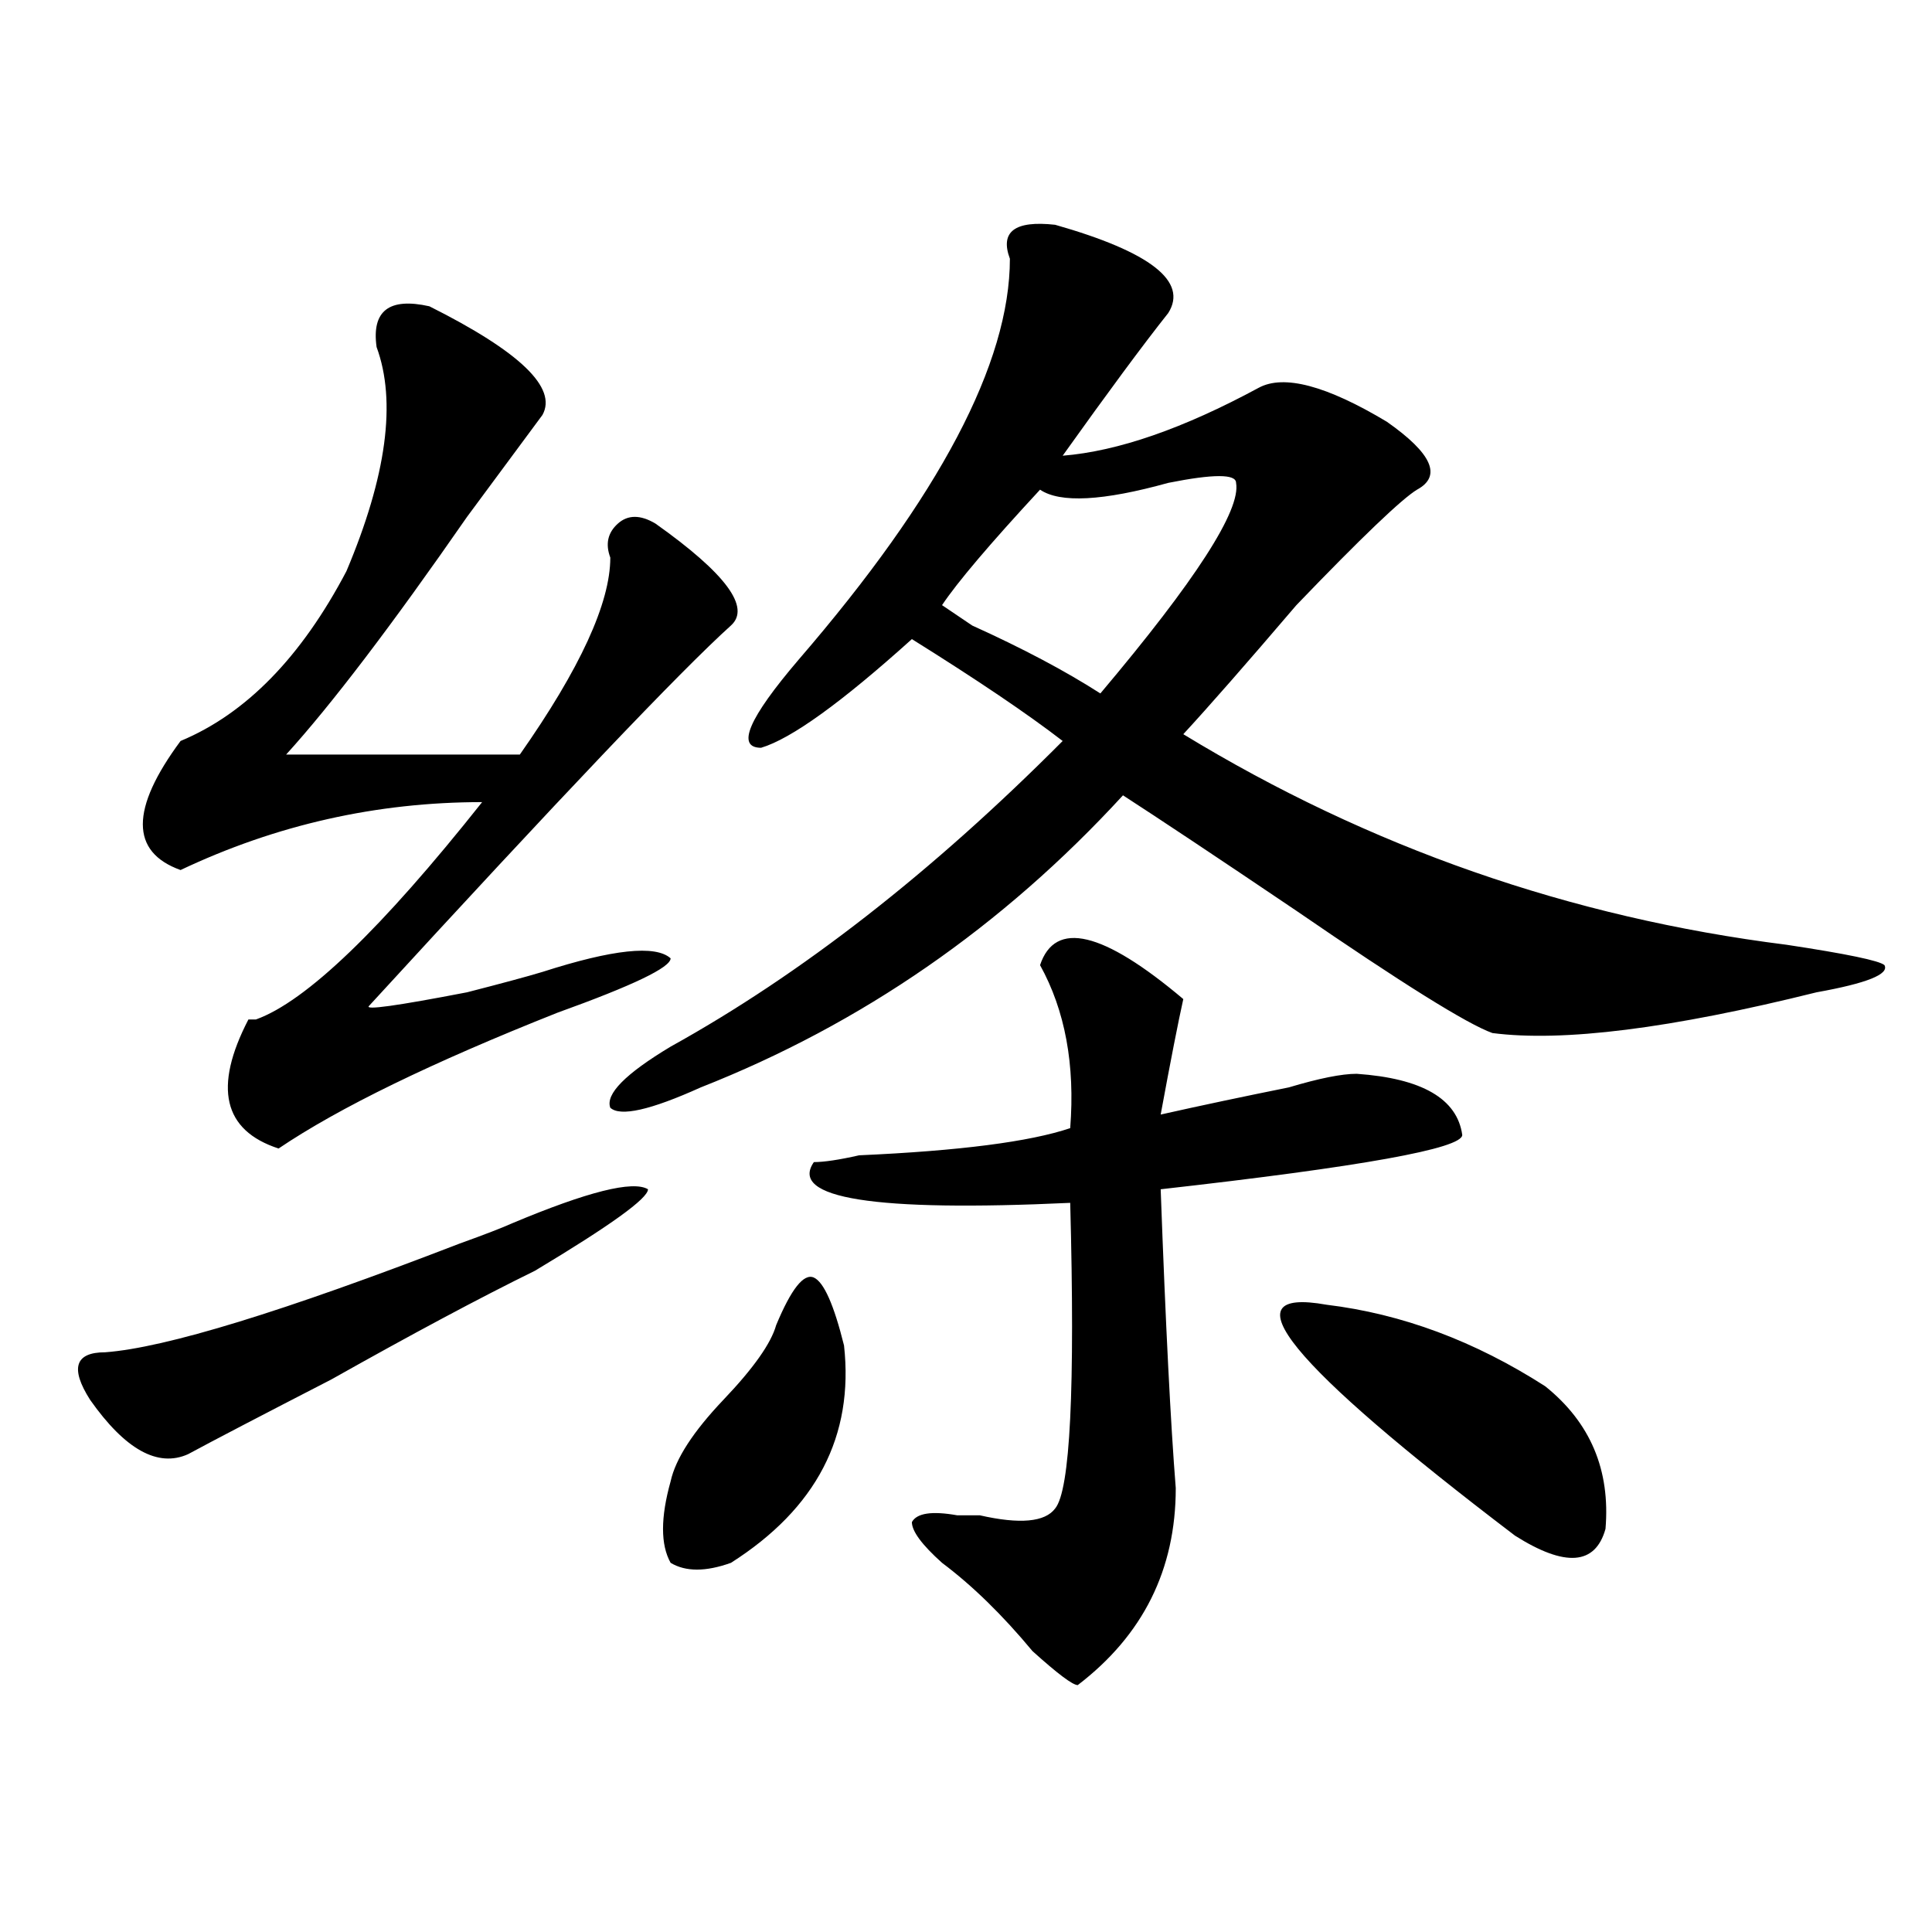 <?xml version="1.0" encoding="utf-8"?>
<!-- Generator: Adobe Illustrator 16.0.0, SVG Export Plug-In . SVG Version: 6.00 Build 0)  -->
<!DOCTYPE svg PUBLIC "-//W3C//DTD SVG 1.1//EN" "http://www.w3.org/Graphics/SVG/1.1/DTD/svg11.dtd">
<svg version="1.1" id="图层_1" xmlns="http://www.w3.org/2000/svg" xmlns:xlink="http://www.w3.org/1999/xlink" x="0px" y="0px"
	 width="1000px" height="1000px" viewBox="0 0 1000 1000" enable-background="new 0 0 1000 1000" xml:space="preserve">
<path d="M265.164,633.141c39.023-16.37,62.438-22.247,70.242-17.578c0,4.724-19.512,18.786-58.535,42.188
	c-28.658,14.063-63.779,32.849-105.363,56.25c-36.463,18.786-61.157,31.641-74.145,38.672c-15.609,7.031-32.561-2.308-50.73-28.125
	c-10.427-16.37-7.805-24.609,7.805-24.609c31.219-2.308,92.314-21.094,183.41-56.25C250.835,639.019,259.92,635.503,265.164,633.141
	z M222.238,158.531c46.828,23.456,66.34,42.188,58.535,56.25c-5.244,7.031-18.231,24.609-39.023,52.734
	c-39.023,56.25-70.242,97.284-93.656,123.047h120.973c31.219-44.495,46.828-78.497,46.828-101.953
	c-2.622-7.031-1.342-12.854,3.902-17.578c5.183-4.669,11.707-4.669,19.512,0c36.401,25.817,49.389,43.396,39.023,52.734
	c-26.036,23.456-88.474,89.099-187.313,196.875c-2.622,2.362,14.268,0,50.73-7.031c18.17-4.669,31.219-8.185,39.023-10.547
	c36.401-11.7,58.535-14.063,66.34-7.031c0,4.724-19.512,14.063-58.535,28.125c-65.06,25.817-113.168,49.219-144.387,70.313
	c-28.658-9.339-33.841-31.641-15.609-66.797h3.902c25.975-9.339,64.998-46.856,117.07-112.5
	c-54.633,0-106.705,11.755-156.094,35.156c-26.036-9.339-26.036-31.641,0-66.797c33.779-14.063,62.438-43.341,85.852-87.891
	c20.792-49.219,25.975-87.891,15.609-116.016C192.3,160.893,201.385,153.862,222.238,158.531z M546.133,116.344
	c49.389,14.063,68.9,29.333,58.535,45.703c-13.049,16.425-31.219,41.034-54.633,73.828c28.597-2.308,62.438-14.063,101.461-35.156
	c12.987-7.031,35.121-1.153,66.34,17.578c23.414,16.425,28.597,28.125,15.609,35.156c-7.805,4.724-28.658,24.609-62.438,59.766
	c-26.036,30.487-45.548,52.734-58.535,66.797c96.217,58.612,200.3,94.922,312.188,108.984c31.219,4.724,48.108,8.239,50.73,10.547
	c2.561,4.724-9.146,9.394-35.121,14.063c-75.486,18.786-131.399,25.817-167.801,21.094c-13.049-4.669-46.828-25.763-101.461-63.281
	c-41.646-28.125-71.584-48.011-89.754-59.766c-62.438,68.005-135.302,118.378-218.531,151.172
	c-26.036,11.755-41.646,15.271-46.828,10.547c-2.622-7.031,7.805-17.578,31.219-31.641c67.62-37.464,135.24-90.198,202.922-158.203
	c-18.231-14.063-44.268-31.641-78.047-52.734c-36.463,32.849-62.438,51.581-78.047,56.25c-13.049,0-6.524-15.216,19.512-45.703
	c72.803-84.375,109.266-153.479,109.266-207.422C517.475,119.859,525.279,114.036,546.133,116.344z M401.746,685.875
	c7.805-18.731,14.268-26.917,19.512-24.609c5.183,2.362,10.365,14.063,15.609,35.156c5.183,46.911-14.329,84.375-58.535,112.5
	c-13.049,4.669-23.414,4.669-31.219,0c-5.244-9.339-5.244-23.401,0-42.188c2.561-11.7,11.707-25.763,27.316-42.188
	C390.039,708.177,399.124,695.269,401.746,685.875z M538.328,499.547c7.805-23.401,32.499-17.578,74.145,17.578
	c-2.622,11.755-6.524,31.641-11.707,59.766c20.792-4.669,42.926-9.339,66.34-14.063c15.609-4.669,27.316-7.031,35.121-7.031
	c33.779,2.362,52.011,12.909,54.633,31.641c0,7.031-52.072,16.425-156.094,28.125c2.561,70.313,5.183,121.894,7.805,154.688
	c0,42.188-16.951,76.135-50.73,101.953c-2.622,0-10.427-5.878-23.414-17.578c-15.609-18.787-31.219-34.003-46.828-45.703
	c-10.427-9.339-15.609-16.37-15.609-21.094c2.561-4.669,10.365-5.823,23.414-3.516c2.561,0,6.463,0,11.707,0
	c20.792,4.724,33.779,3.516,39.023-3.516c7.805-9.339,10.365-62.073,7.805-158.203c-101.461,4.724-145.729-2.308-132.68-21.094
	c5.183,0,12.987-1.153,23.414-3.516c52.011-2.308,88.412-7.031,109.266-14.063C556.498,551.128,551.315,523.003,538.328,499.547z
	 M639.789,249.938c0-4.669-11.707-4.669-35.121,0c-33.841,9.394-55.975,10.547-66.34,3.516
	c-26.036,28.125-42.926,48.065-50.73,59.766l15.609,10.547c25.975,11.755,48.108,23.456,66.34,35.156
	C618.936,300.364,642.35,264,639.789,249.938z M686.617,675.328c39.023,4.724,76.705,18.786,113.168,42.188
	c23.414,18.786,33.779,43.396,31.219,73.828c-5.244,18.786-20.854,19.94-46.828,3.516
	C667.105,705.815,634.545,665.989,686.617,675.328z"/>
</svg>
